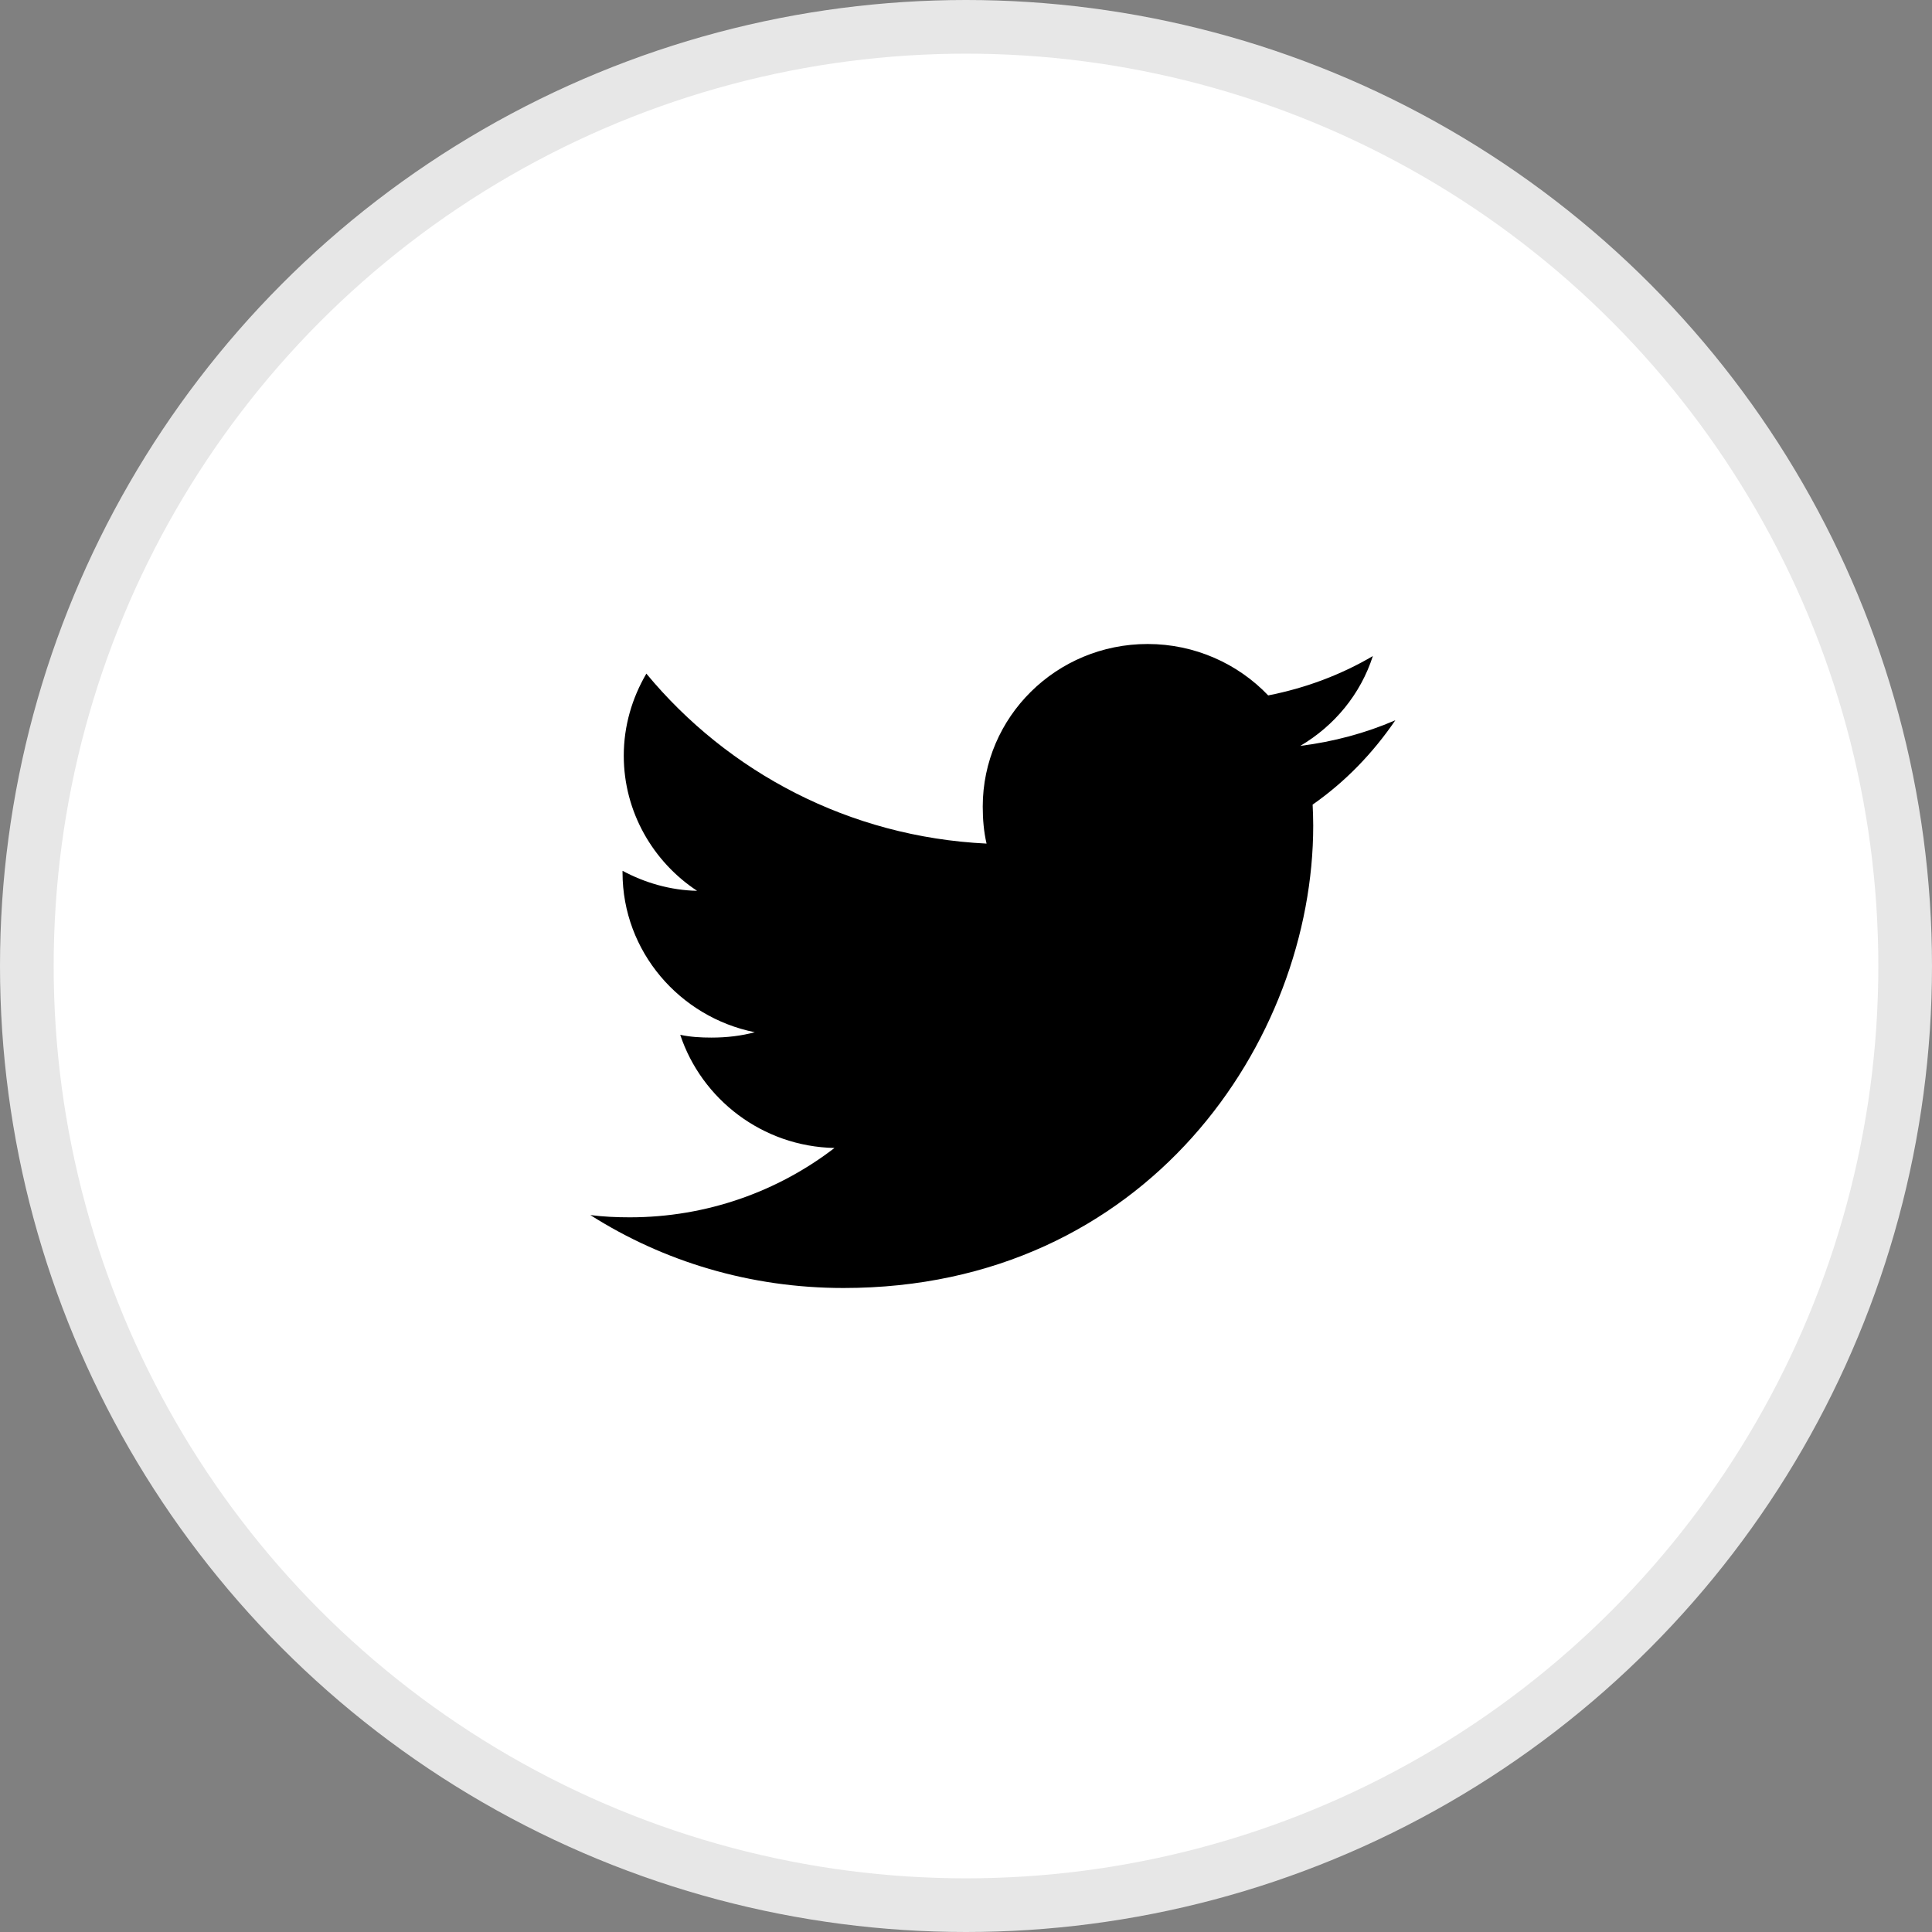 <?xml version="1.0" encoding="UTF-8"?>
<svg width="36px" height="36px" viewBox="0 0 36 36" version="1.1" xmlns="http://www.w3.org/2000/svg" xmlns:xlink="http://www.w3.org/1999/xlink">
    <rect x="0" y="0" width="36" height="36" fill="#808080" stroke="none"/>
    <title>twitter_icon</title>
    <g id="Slicing" stroke="none" stroke-width="1" fill="none" fill-rule="evenodd">
        <g id="twitter_icon">
            <circle id="Oval-Copy" stroke="#E7E7E7" fill="#FFFFFF" cx="18" cy="18" r="17.5"></circle>
            <g id="Group" transform="translate(11, 12)" fill="#000000" fill-rule="nonzero">
                <path d="M15,1.421 C14.442,1.662 13.848,1.821 13.228,1.899 C13.866,1.524 14.352,0.935 14.581,0.225 C13.987,0.574 13.33,0.821 12.631,0.958 C12.067,0.366 11.262,0 10.385,0 C8.682,0 7.312,1.361 7.312,3.029 C7.312,3.269 7.332,3.499 7.383,3.719 C4.826,3.596 2.564,2.39 1.044,0.552 C0.779,1.005 0.623,1.524 0.623,2.082 C0.623,3.131 1.172,4.061 1.989,4.599 C1.495,4.59 1.011,4.448 0.6,4.226 L0.6,4.259 C0.6,5.73 1.666,6.953 3.064,7.234 C2.813,7.302 2.541,7.334 2.257,7.334 C2.061,7.334 1.862,7.323 1.675,7.282 C2.074,8.481 3.204,9.363 4.549,9.391 C3.502,10.197 2.174,10.683 0.736,10.683 C0.484,10.683 0.242,10.672 0,10.641 C1.362,11.506 2.977,12 4.718,12 C10.376,12 13.47,7.385 13.47,3.384 C13.47,3.25 13.465,3.121 13.459,2.993 C14.069,2.566 14.582,2.034 15,1.421 Z" id="Path"></path>
            </g>
        </g>
    </g>
</svg>